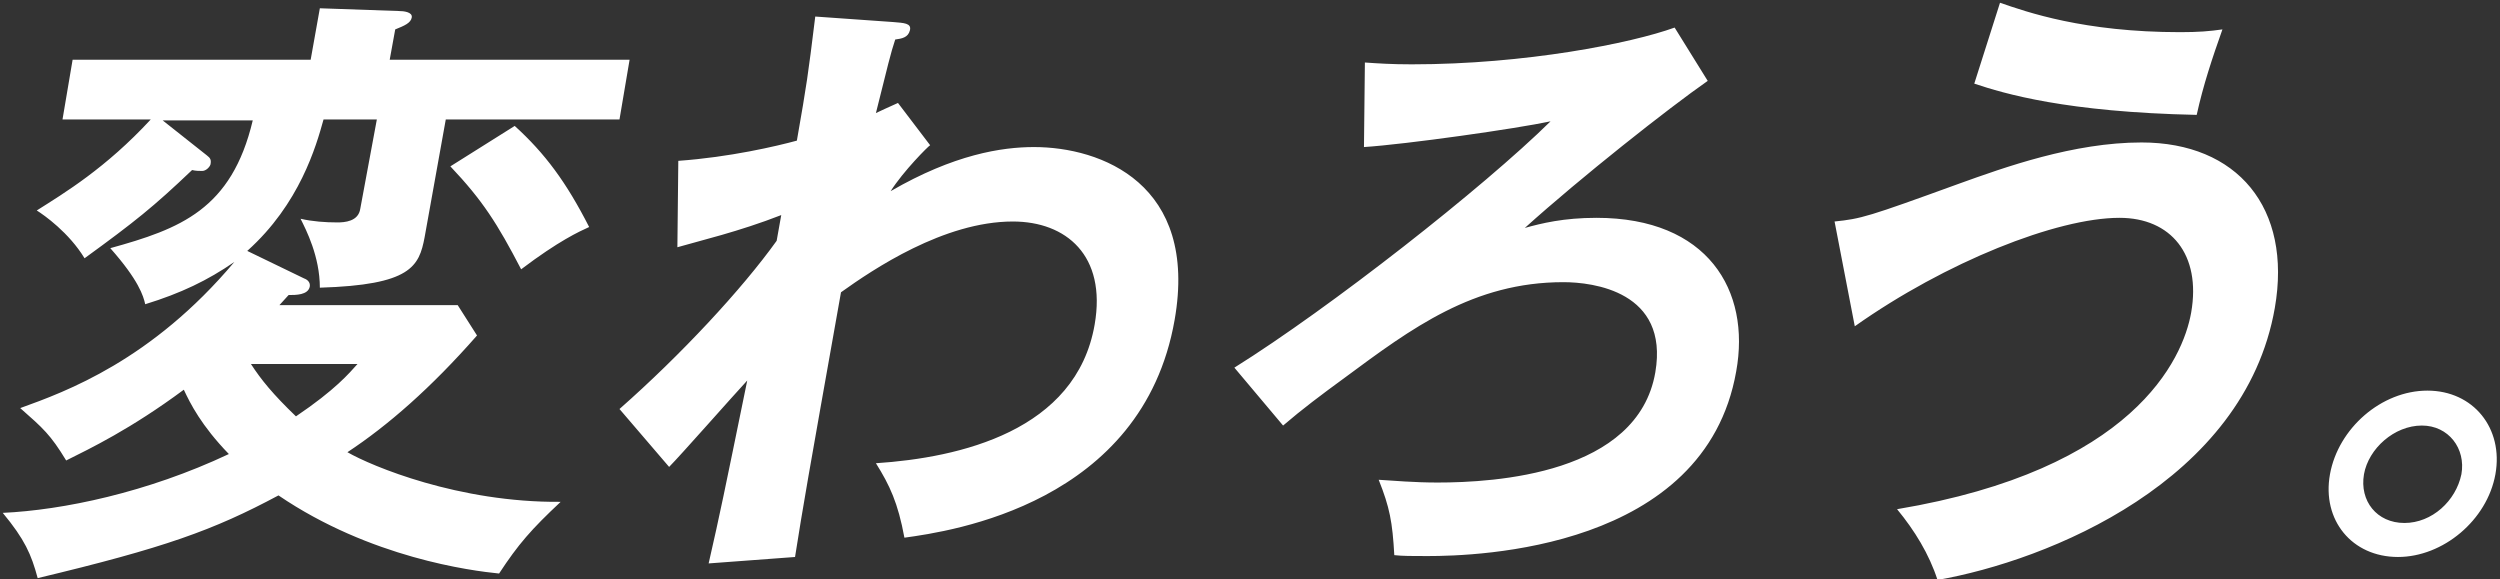 <svg xmlns="http://www.w3.org/2000/svg" viewBox="0 0 272 63"><rect x="0" y="0" width="272" height="63" fill="#333333" stroke="none"/><path d="M33.1 30.3c.3.1.7.4.6.9-.2.9-1.5.9-2.3.9-.3.3-.7.8-1 1.1h19.4l2.1 3.3c-5 5.7-9.7 9.8-14.1 12.7 2.6 1.5 12.1 5.5 23.2 5.4-3.2 3-4.6 4.6-6.7 7.8-3-.3-14-1.7-24-8.5-7.1 3.8-12.4 5.7-26.2 9-.7-2.6-1.4-4.2-3.8-7.1 6.5-.3 15.7-2.2 24.6-6.4-3-3.1-4.2-5.5-4.9-7-5.8 4.3-10.2 6.4-12.8 7.7-1.7-2.8-2.5-3.5-5-5.7 5-1.8 14.3-5.2 23.3-15.9-2.9 2-5.8 3.4-9.7 4.6-.2-.9-.7-2.6-3.8-6.1 7.6-2.1 13.2-4.2 15.5-13.9h-9.8l4.8 3.8c.4.3.5.5.4 1-.1.3-.5.7-.9.7-.3 0-.7 0-1.1-.1-4.2 4-6.2 5.6-11.7 9.6-1.7-2.8-4.4-4.7-5.2-5.2 3-1.9 7.5-4.6 12.4-9.9H6.8l1.1-6.5h25.9l1-5.6 8.6.3c.5 0 1.5.1 1.4.7-.1.6-.8.9-1.8 1.3l-.6 3.3h26.1L67.4 13H48.5l-2.3 12.8c-.6 3.2-1.5 5.2-11.4 5.5 0-3.4-1.5-6.3-2.1-7.5 1.3.3 2.7.4 4 .4.8 0 2.3-.1 2.5-1.5L41 13h-5.8c-.8 2.9-2.6 9.2-8.3 14.3l6.2 3zm-5.8 9.3c1.1 1.7 2.4 3.3 4.9 5.7 4.3-2.9 5.8-4.7 6.7-5.7H27.3zM56 13.7c3.3 3 5.6 6.1 8.1 11-1.1.5-3.3 1.5-7.4 4.6-2.6-5-4.2-7.5-7.7-11.2l7-4.4zm45.2 2.1c-.2.1-2.9 2.8-4.3 5 6.9-4 12.1-4.8 15.6-4.8 7.3 0 17.9 4 15.3 18.8-3.5 20-24.3 23-29.4 23.7-.7-3.8-1.6-5.7-3.1-8.1 9.1-.6 21.8-3.5 23.8-15.1 1.3-7.5-3.1-11.2-8.9-11.2-7.5 0-15.2 5.2-18.7 7.7-3.7 20.8-4.1 23.1-5 28.8l-9.4.7c1.3-5.7 1.6-7.2 4.2-19.9-1.4 1.5-7.3 8.2-8.5 9.4l-5.4-6.3c6.7-5.9 13.3-13 17.1-18.3l.5-2.8c-4.6 1.8-8.9 2.8-11.3 3.5l.1-9.4c5.6-.4 10.7-1.6 12.9-2.2 1.1-6.3 1.2-7 2-13.5l8.5.6c1.1.1 2 .1 1.8.9s-.9.9-1.6 1c-.5 1.5-.8 2.8-2.1 8 .6-.3 1.1-.5 2.4-1.1l3.5 4.6zm84.6-7c-4.3 3-13.8 10.5-19.9 16 1.8-.5 4.2-1.1 7.8-1.1 12.1 0 16.8 7.9 15.2 16.7-3.4 19.4-28.2 20.1-33.6 20.1-1.7 0-2.7 0-3.6-.1-.2-3.6-.5-5.2-1.7-8.2 1.6.1 3.9.3 6.4.3 6.2 0 21.8-.9 23.7-12 1.5-8.8-6.8-9.8-10-9.8-9.8 0-16.5 5-23.8 10.4-2.6 1.9-4.6 3.4-6.7 5.2l-5.3-6.3c10.4-6.5 27.1-19.6 34.4-26.8-3.7.8-15.7 2.5-20.3 2.8l.1-9.2c1.4.1 2.9.2 5.1.2 12.4 0 23.9-2.3 28.6-4l3.6 5.8zm13.8 15.3c2.9-.3 3.6-.5 13.5-4.1 5-1.8 12.5-4.5 19.9-4.5 10.4 0 16.4 7.1 14.5 18-3.3 18.9-24.7 27.5-36.7 29.6-.9-2.8-2.5-5.4-4.4-7.7 25.7-4.3 31.1-16.3 32-21.4 1.1-6.3-2.2-10.3-7.8-10.3-6.8 0-18.9 4.8-28.8 11.8l-2.2-11.4zm18-23.8c2.9 1 9.1 3.2 19.6 3.2 2 0 3.2-.1 4.6-.3-1.1 3.1-2.1 6.1-2.8 9.3-14.2-.3-20.9-2.3-24.2-3.4l2.8-8.8zm53.9 51.3c-.9 5-5.7 9-10.6 9-5 0-8.3-4-7.4-9 .9-5 5.6-9.1 10.6-9.1s8.3 4.1 7.4 9.1zm-14.3 0c-.5 2.9 1.4 5.3 4.4 5.3s5.6-2.4 6.2-5.3c.5-2.8-1.4-5.3-4.3-5.3-3 0-5.8 2.5-6.3 5.3z" fill="#fff"/></svg>